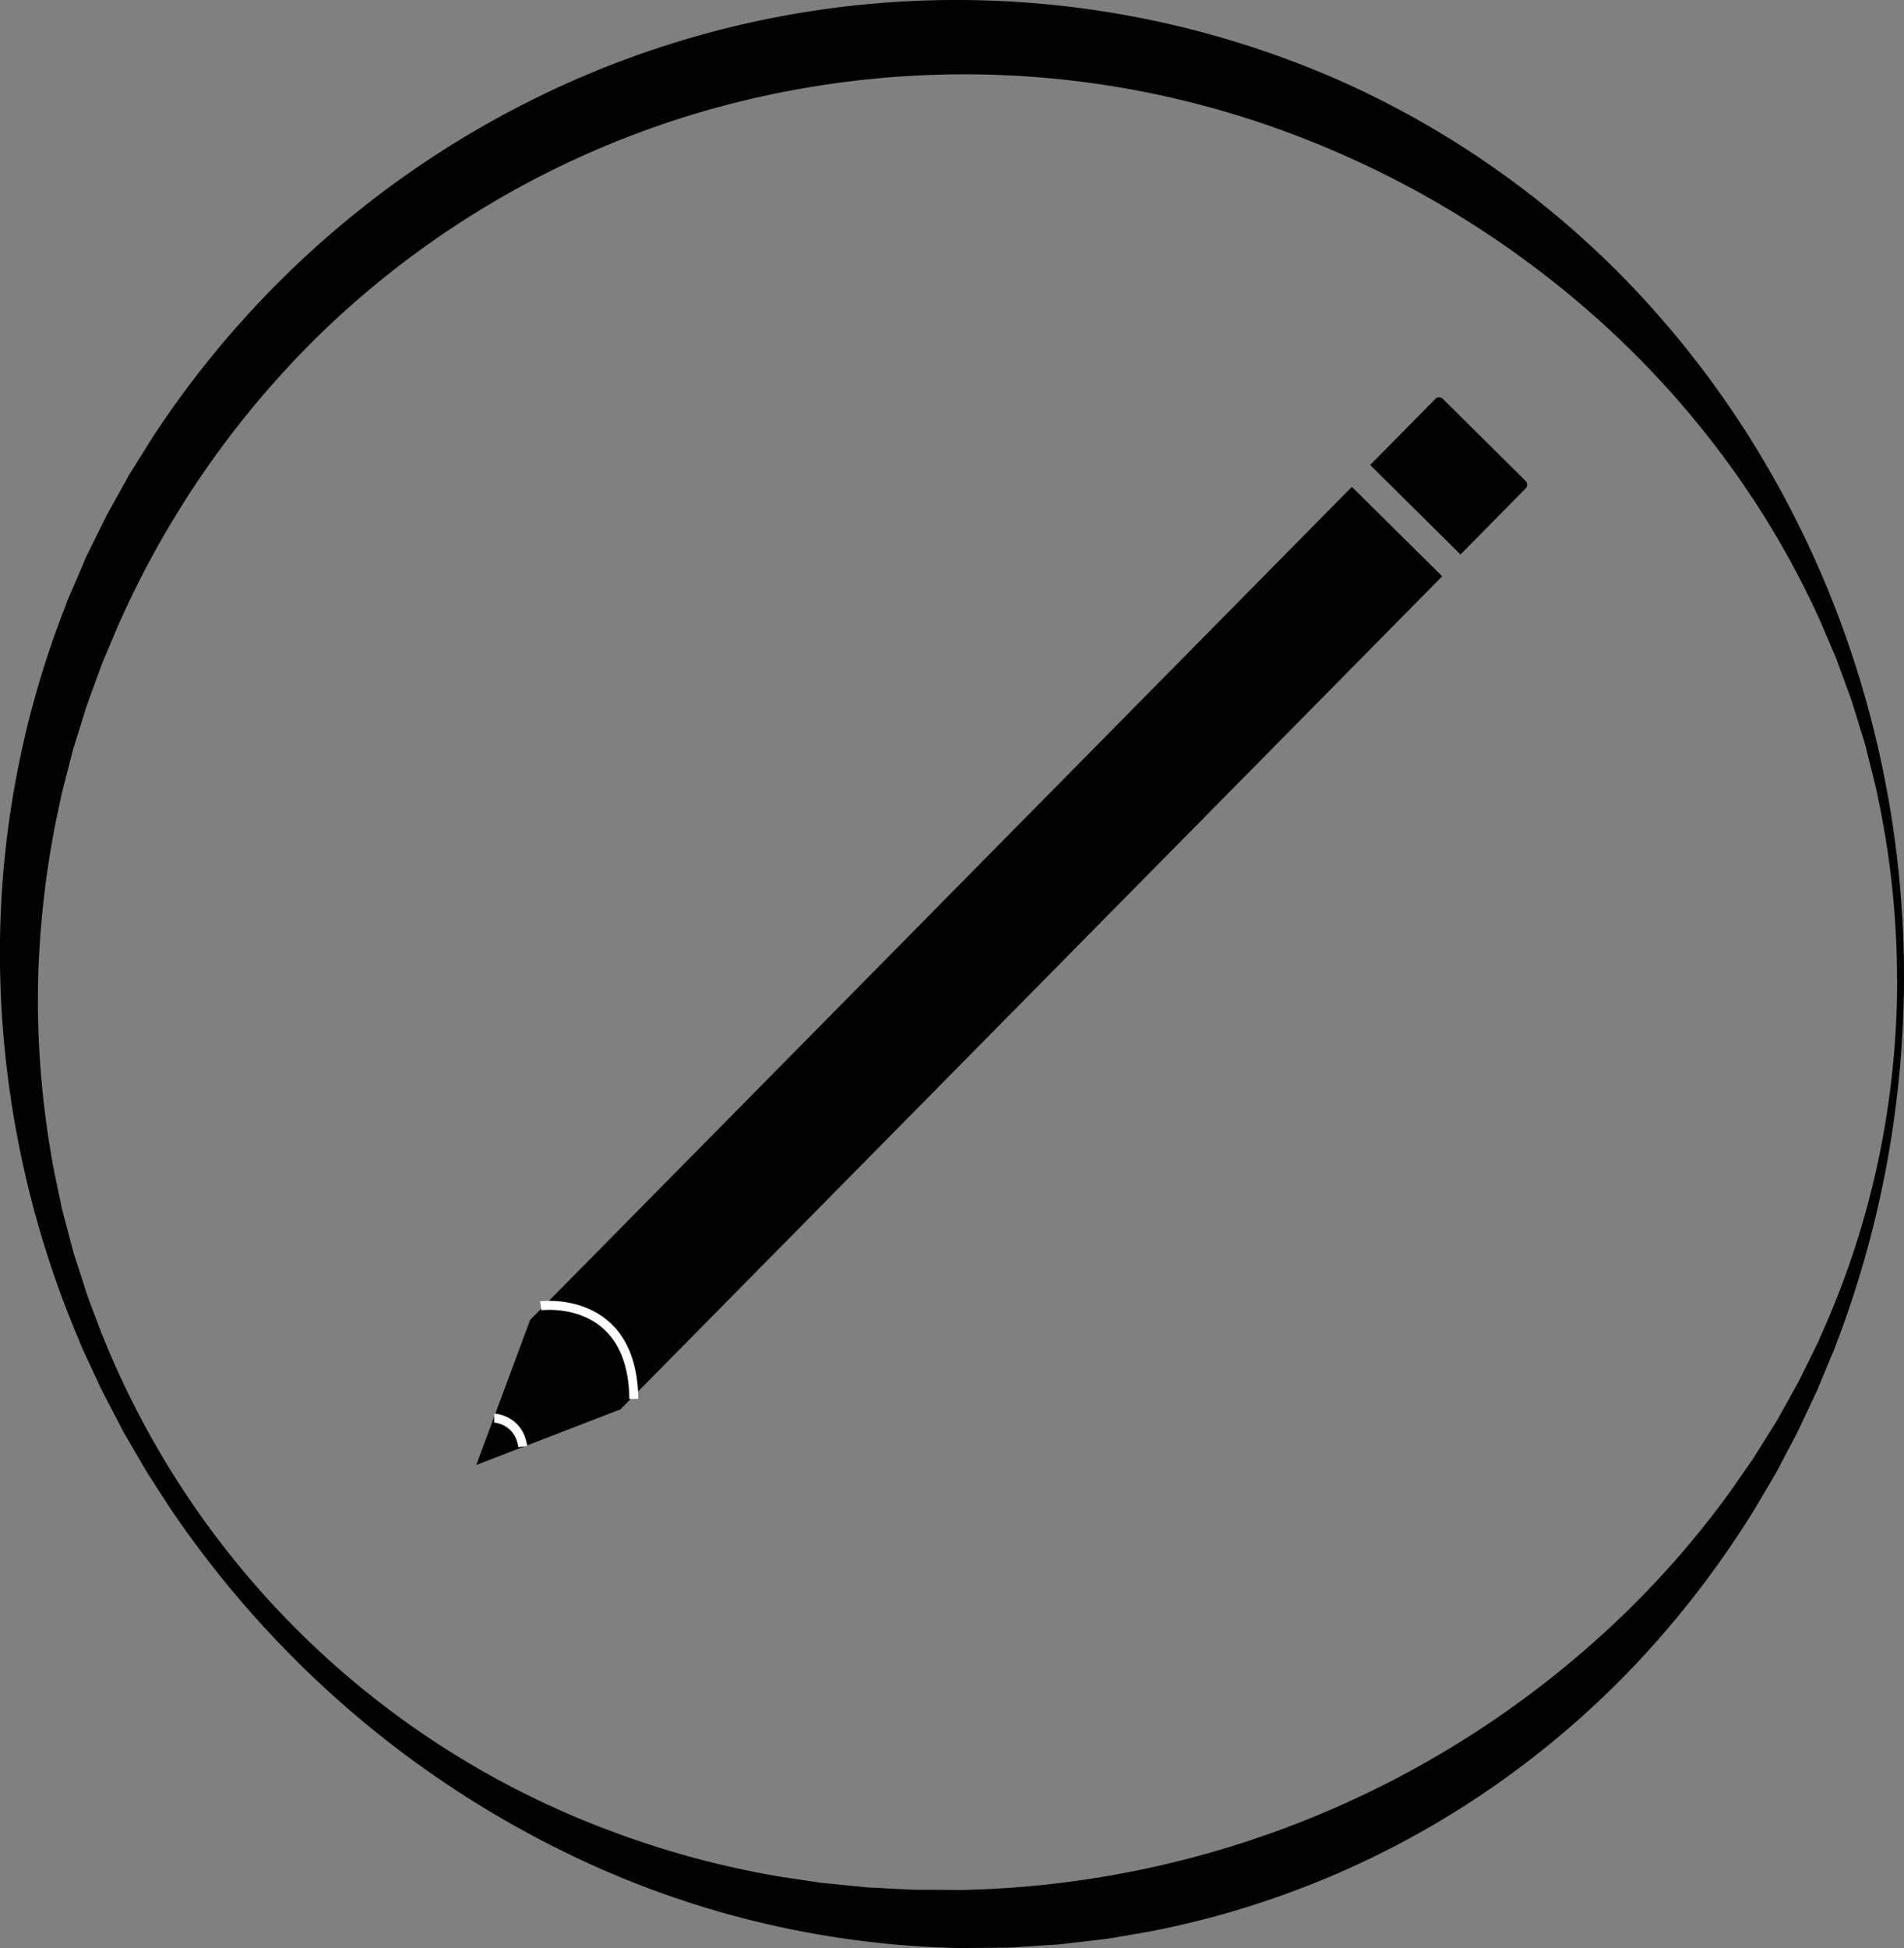 <svg id="Слой_1" data-name="Слой 1" xmlns="http://www.w3.org/2000/svg" viewBox="0 0 848.17 867.5"><rect x="0" y="0" width="848.17" height="867.5" fill="#808080" stroke="none"/><defs><style>.cls-1,.cls-2,.cls-3{fill-rule:evenodd;}.cls-2,.cls-3{fill:none;stroke:#fff;stroke-miterlimit:10;}.cls-2{stroke-width:4px;}</style></defs><polygon class="cls-1" points="276.4 627.62 212.16 652.42 236.16 587.79 602.21 216.81 642.45 256.64 276.4 627.62"/><path class="cls-1" d="M1168.24,321l29.17-29.56a2.35,2.35,0,0,1,3.3.22L1237.39,328a2.37,2.37,0,0,1,.26,3.31l-29.17,29.56Z" transform="translate(-557.88 -113.93)"/><path class="cls-2" d="M778.06,745.45s10.94.54,12.68,12.68" transform="translate(-557.88 -113.93)"/><path class="cls-3" d="M801.35,766.62" transform="translate(-557.88 -113.93)"/><path class="cls-2" d="M798.76,695.44s40.87-5.44,41.48,41.48" transform="translate(-557.88 -113.93)"/><path d="M1406.05,549.5a462.39,462.39,0,0,1-7.54,82.16,456.56,456.56,0,0,1-22.24,79.7l-.88,2.45c-.3.81-.66,1.6-1,2.4l-2,4.79-4,9.61-1,2.41-1.1,2.35-2.22,4.71-4.44,9.42-1.1,2.36-1.22,2.31-2.43,4.61-4.86,9.23c-.42.77-.8,1.55-1.24,2.3l-1.33,2.25-2.65,4.49-5.32,9a429,429,0,0,1-50.76,66.71,408.41,408.41,0,0,1-63.6,55.41A401.56,401.56,0,0,1,1070,974.1l-10.47,1.82-5.24.89-2.61.44c-.88.13-1.76.22-2.64.33l-10.55,1.24-5.27.61c-1.76.2-3.52.44-5.28.52l-10.6.68L1012,981c-1.77.09-3.53.28-5.3.28l-21.2.18a418.36,418.36,0,0,1-163.64-36.88A449.51,449.51,0,0,1,685.7,849.3a456.16,456.16,0,0,1-52.49-64.41l-5.63-8.75-2.81-4.37-1.41-2.18c-.47-.73-.88-1.5-1.32-2.24l-5.24-9-2.62-4.49-1.31-2.25-1.2-2.31-4.8-9.23-2.4-4.61-1.2-2.31-1.1-2.36-4.39-9.44-2.19-4.72c-.36-.79-.75-1.57-1.08-2.37l-1-2.41A442.64,442.64,0,0,1,558,549.5a422.91,422.91,0,0,1,28.82-165.14l.93-2.48c.31-.82.68-1.63,1-2.44l2.1-4.87,4.19-9.73,1-2.44c.37-.8.77-1.59,1.16-2.38l2.34-4.76,4.7-9.51,1.18-2.38,1.29-2.32,2.57-4.64,5.16-9.27c.44-.77.84-1.56,1.31-2.31l1.41-2.25,2.81-4.5,5.63-9A432.47,432.47,0,0,1,818.92,147.35a424.17,424.17,0,0,1,332.7,1.12,410.69,410.69,0,0,1,137.45,97.46,429.69,429.69,0,0,1,50.7,66.86,445.08,445.08,0,0,1,36.74,74.75A455.05,455.05,0,0,1,1406.05,549.5Zm-3.1,0a392.25,392.25,0,0,0-8.7-81.31l-.49-2.51-.61-2.49-1.23-5-2.49-9.92c-.75-3.32-1.88-6.54-2.86-9.81l-3-9.75c-.93-3.27-2.23-6.43-3.36-9.64l-3.51-9.58c-1.11-3.21-2.57-6.29-3.88-9.43l-4-9.36c-22.28-49.59-55-93.9-94.3-130.23a431.82,431.82,0,0,0-134.39-84.28,414.55,414.55,0,0,0-154.6-29.16A422,422,0,0,0,907,154.85a409.15,409.15,0,0,0-207.4,108.73,416.48,416.48,0,0,0-89.71,130.34L606,403.13c-1.25,3.08-2.67,6.1-3.73,9.26l-3.41,9.39c-1.1,3.14-2.37,6.24-3.27,9.44l-3,9.55-1.49,4.78c-.24.8-.52,1.59-.73,2.4l-.62,2.42-2.5,9.7-1.25,4.85-.62,2.43-.5,2.46a417.52,417.52,0,0,0-10,79.69A407,407,0,0,0,581,630l.39,2.51.51,2.48,1,4.95,2.09,9.91.53,2.48c.17.83.42,1.64.62,2.46l1.3,4.9,2.59,9.8c.8,3.29,2,6.47,3,9.7l3.11,9.66c1,3.25,2.28,6.37,3.45,9.54l3.62,9.49A391,391,0,0,0,828.42,928.75a408,408,0,0,0,77.46,21l9.91,1.46,4.94.75,2.47.38c.83.1,1.66.17,2.49.26l10,1,5,.5c1.66.16,3.31.37,5,.41,6.65.33,13.3.76,19.94,1q10,0,20,.1a437.76,437.76,0,0,0,289.29-116.78,413.69,413.69,0,0,0,53.46-60.29l5.79-8.31,2.9-4.16,1.45-2.08c.48-.7.9-1.43,1.36-2.14l5.38-8.6,2.7-4.3,1.35-2.15,1.25-2.22,4.94-8.88,2.47-4.45,1.22-2.22,1.13-2.29,4.5-9.13,2.24-4.57c.36-.77.76-1.52,1.1-2.3l1-2.34a382.64,382.64,0,0,0,25.39-77.51A389.23,389.23,0,0,0,1403,549.5Z" transform="translate(-557.88 -113.93)"/></svg>
